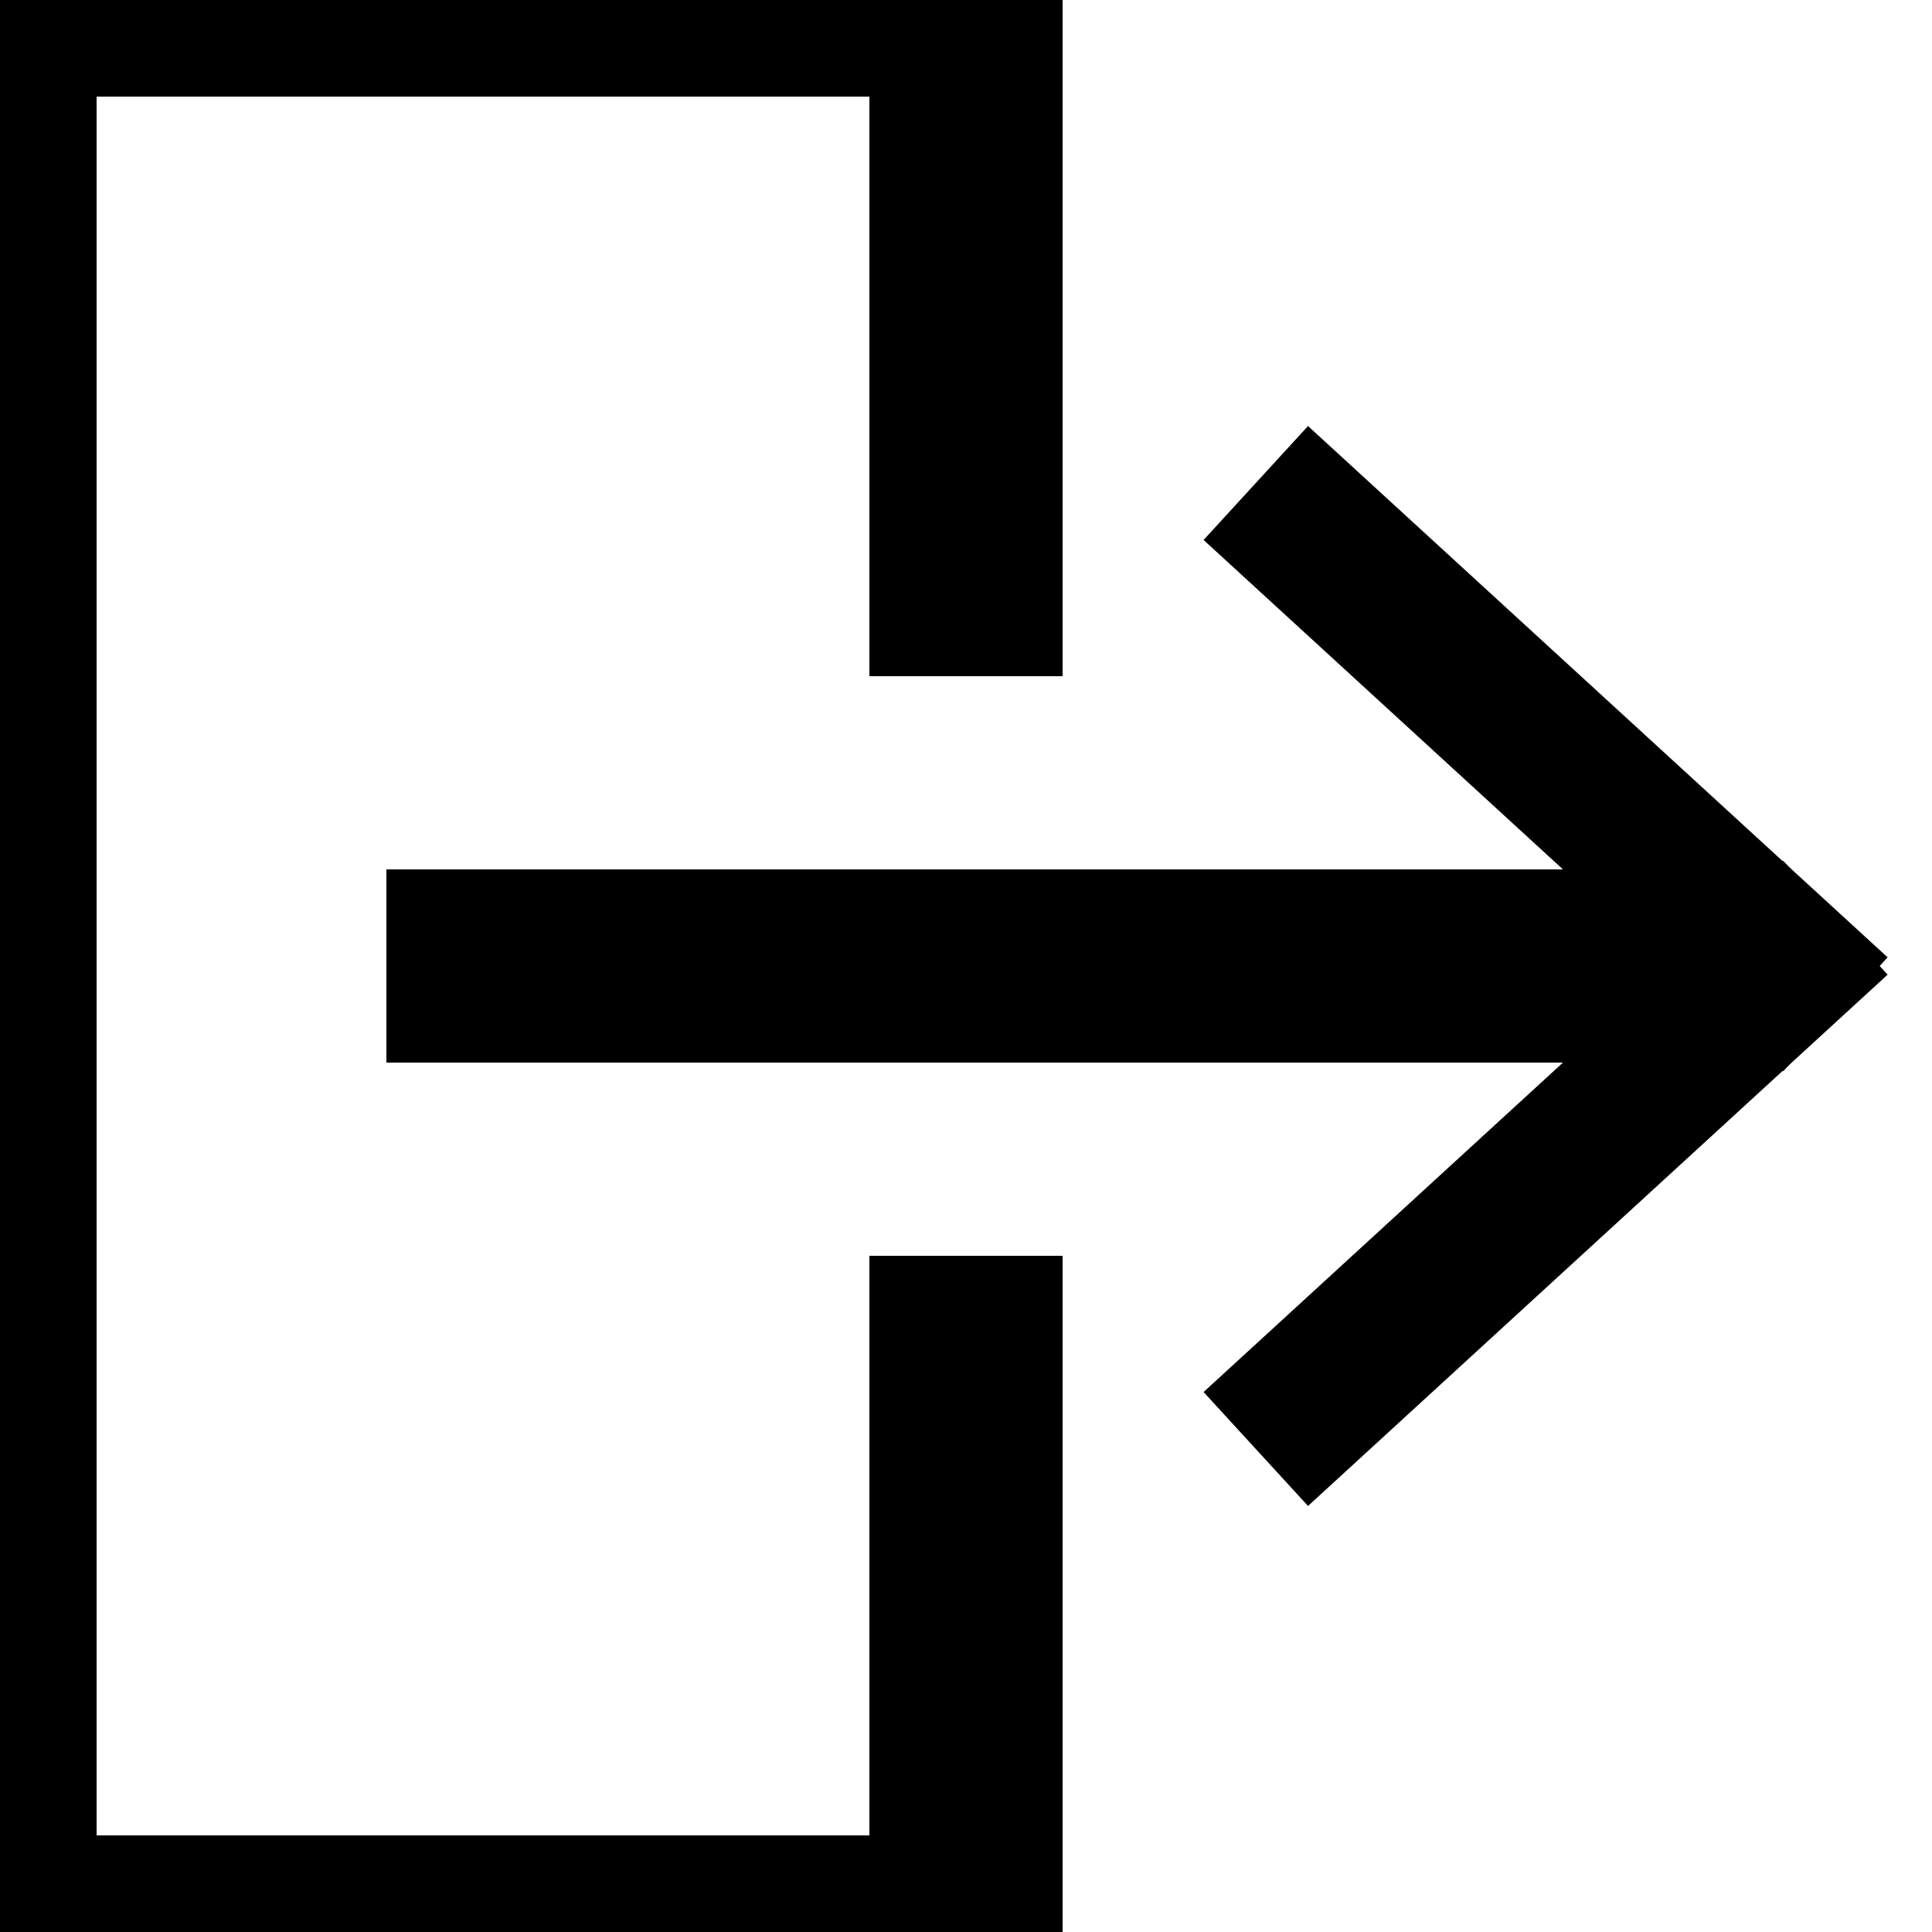 <svg viewBox="0 0 1 1" xmlns="http://www.w3.org/2000/svg">
    
    <polyline points="0.5,0.35 0.5,0 0,0 0,1 0.5,1 0.5,0.65" fill="none" stroke="currentcolor" stroke-width="0.1"></polyline>
    <polyline points="0.2,0.5 0.9,0.5" fill="none" stroke="currentcolor" stroke-width="0.1"></polyline>
    <polyline points="0.95,0.475 0.65,0.75" fill="none" stroke="currentcolor" stroke-width="0.08"></polyline>
    <polyline points="0.95,0.525 0.65,0.25" fill="none" stroke="currentcolor" stroke-width="0.08"></polyline> 
    
</svg>